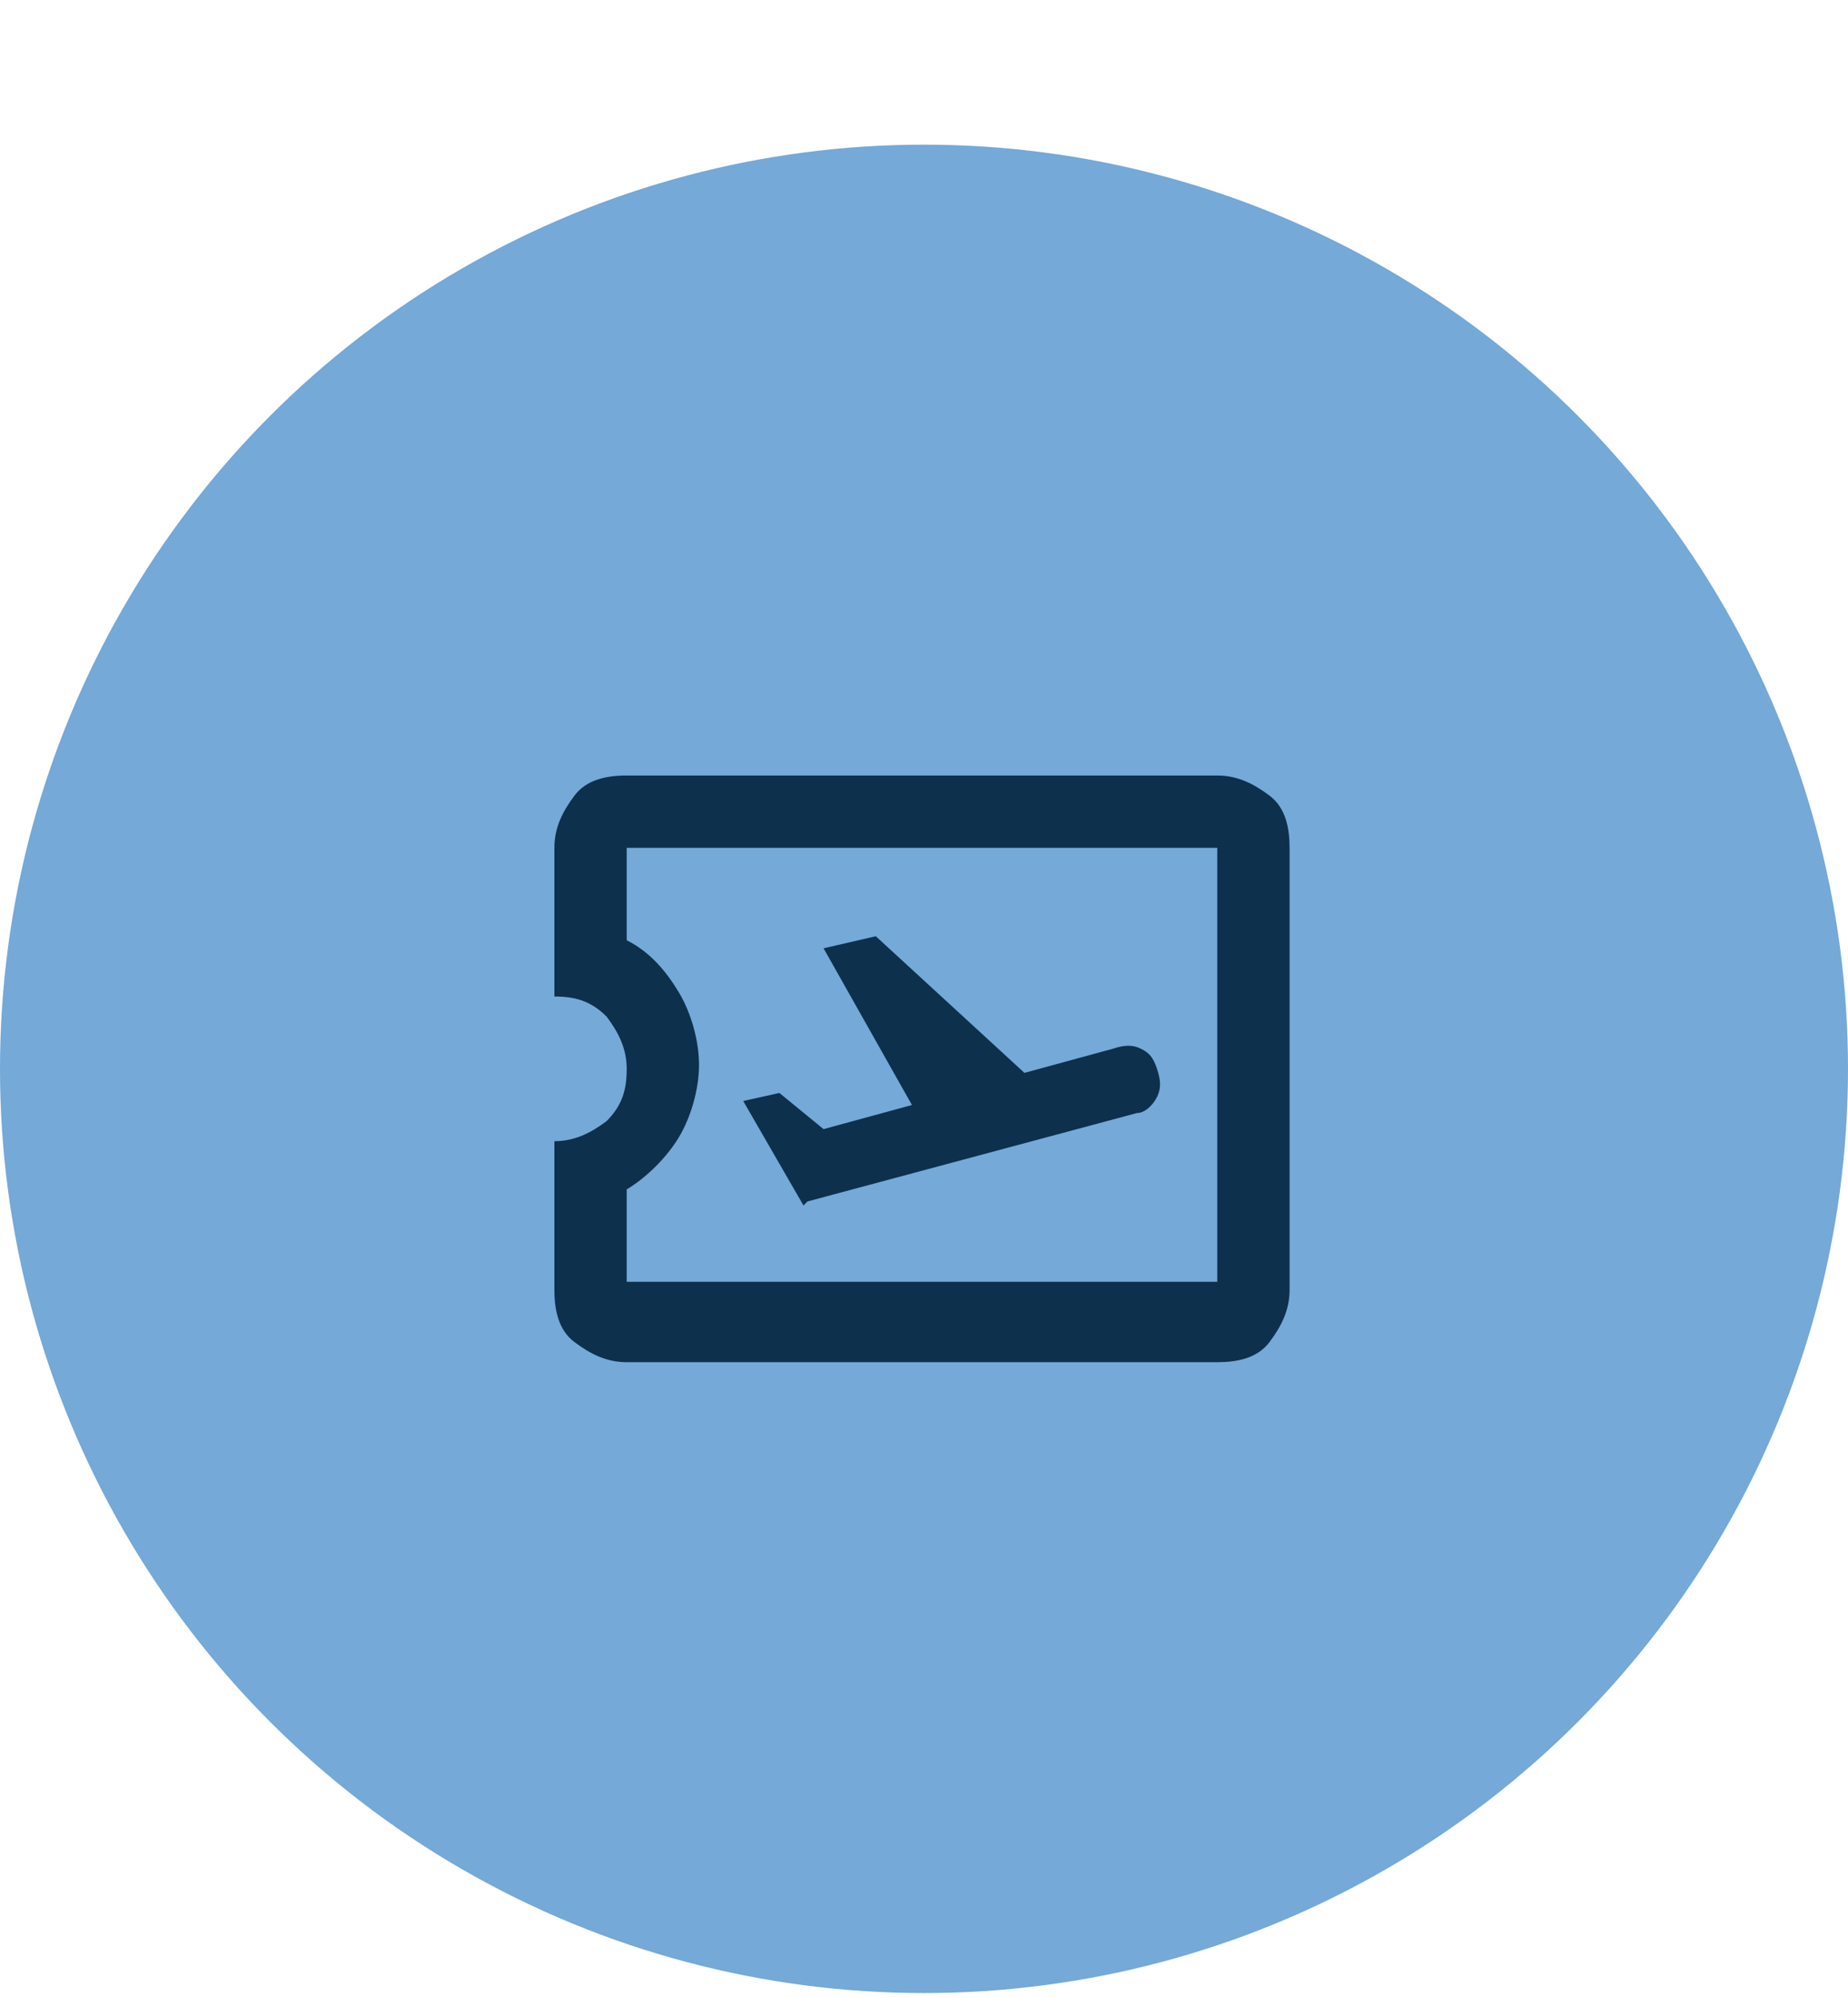 <?xml version="1.0" encoding="UTF-8"?>
<svg id="Ebene_1" xmlns="http://www.w3.org/2000/svg" xmlns:xlink="http://www.w3.org/1999/xlink" version="1.1" viewBox="0 0 46 49.7">
  <!-- Generator: Adobe Illustrator 29.3.1, SVG Export Plug-In . SVG Version: 2.1.0 Build 151)  -->
  <defs>
    <style>
      .st0 {
        fill: #0d304d;
      }

      .st1 {
        fill: #74a9d8;
      }
    </style>
  </defs>
  <circle class="st1" cx="23" cy="26.6" r="23"/>
  <path class="st0" d="M20.1,29.9l8.2-2.2c.2,0,.4-.2.5-.4s.1-.4,0-.7-.2-.4-.4-.5-.4-.1-.7,0l-2.2.6-3.7-3.4-1.3.3,2.2,3.9-2.2.6-1.1-.9-.9.2,1.5,2.6ZM30.3,33.9h-14.7c-.5,0-.9-.2-1.3-.5s-.5-.8-.5-1.3v-3.7c.5,0,.9-.2,1.3-.5.4-.4.5-.8.5-1.3s-.2-.9-.5-1.3c-.4-.4-.8-.5-1.3-.5v-3.7c0-.5.2-.9.5-1.3s.8-.5,1.3-.5h14.7c.5,0,.9.2,1.3.5s.5.8.5,1.3v11c0,.5-.2.9-.5,1.3s-.8.5-1.3.5ZM30.3,32.1v-11h-14.7v2.3c.6.3,1,.8,1.3,1.3s.5,1.2.5,1.8-.2,1.3-.5,1.8-.8,1-1.3,1.3v2.3h14.7Z"/>
</svg>